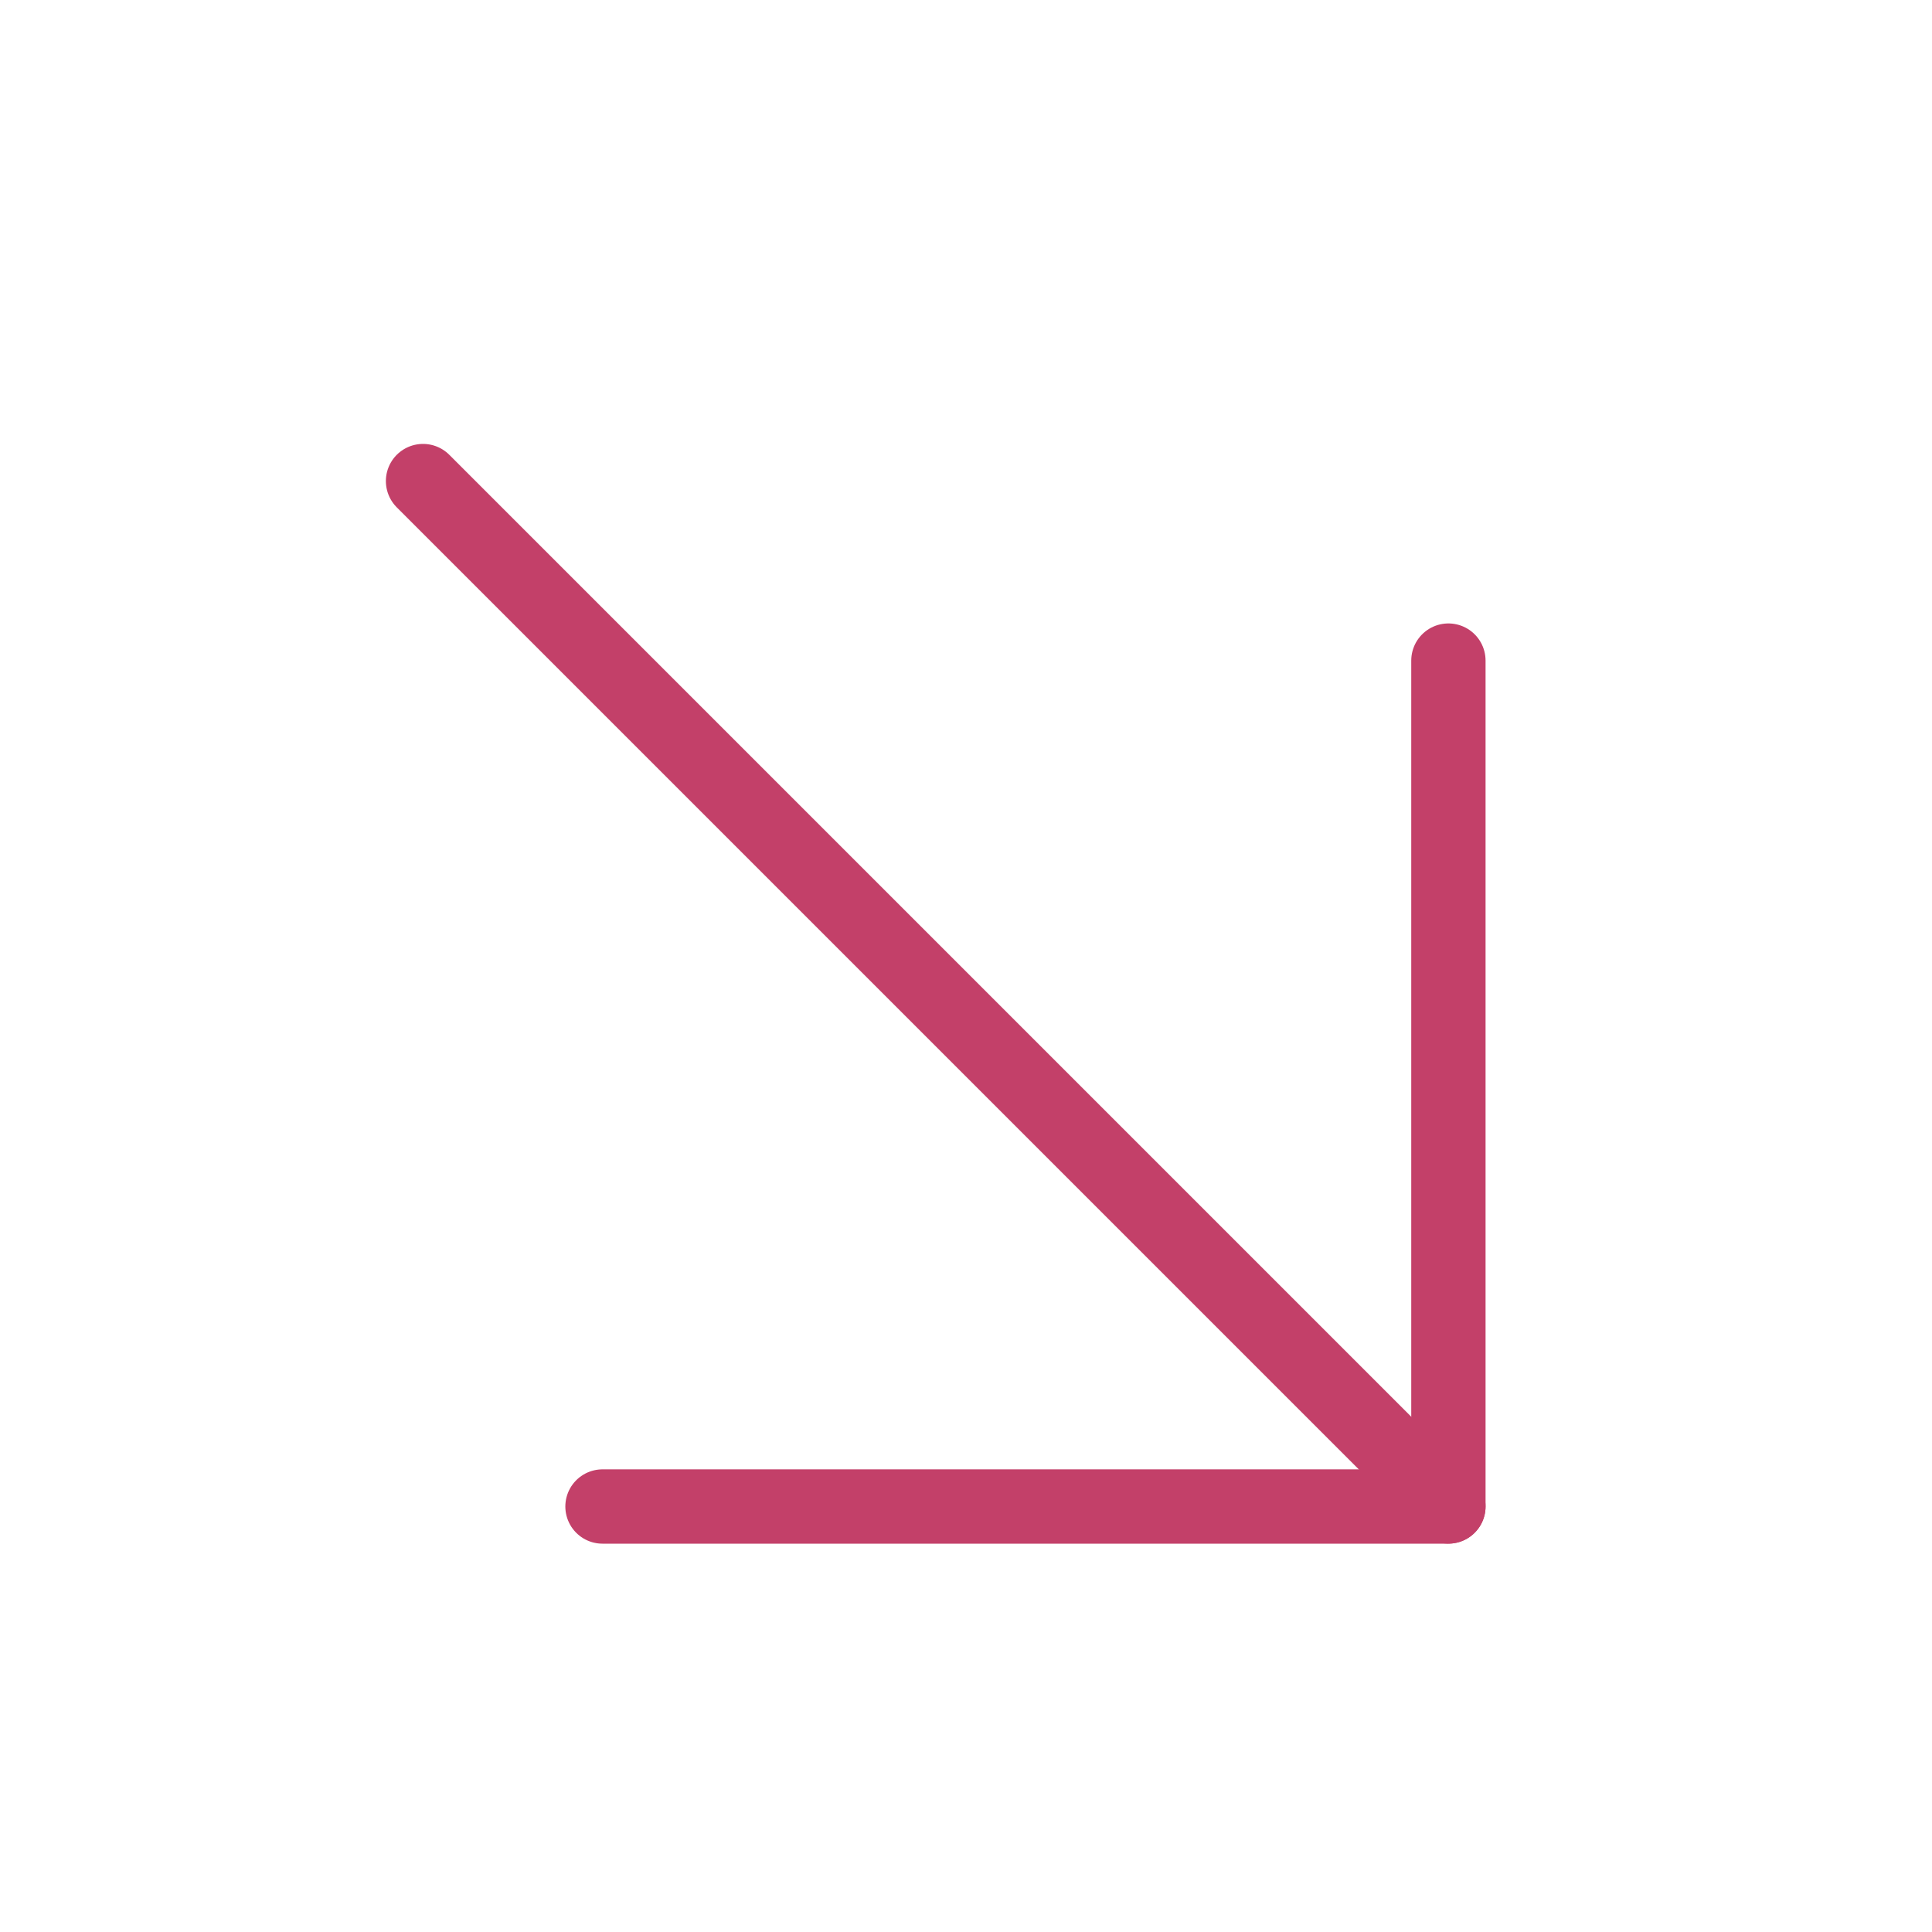 <svg width="26" height="26" viewBox="0 0 26 26" fill="none" xmlns="http://www.w3.org/2000/svg">
<path d="M5.693 6.474L19.492 20.273" stroke="#C34069" stroke-linecap="round" stroke-linejoin="round"/>
<path d="M8.108 20.274H19.492V8.89" stroke="#C34069" stroke-linecap="round" stroke-linejoin="round"/>
</svg>
